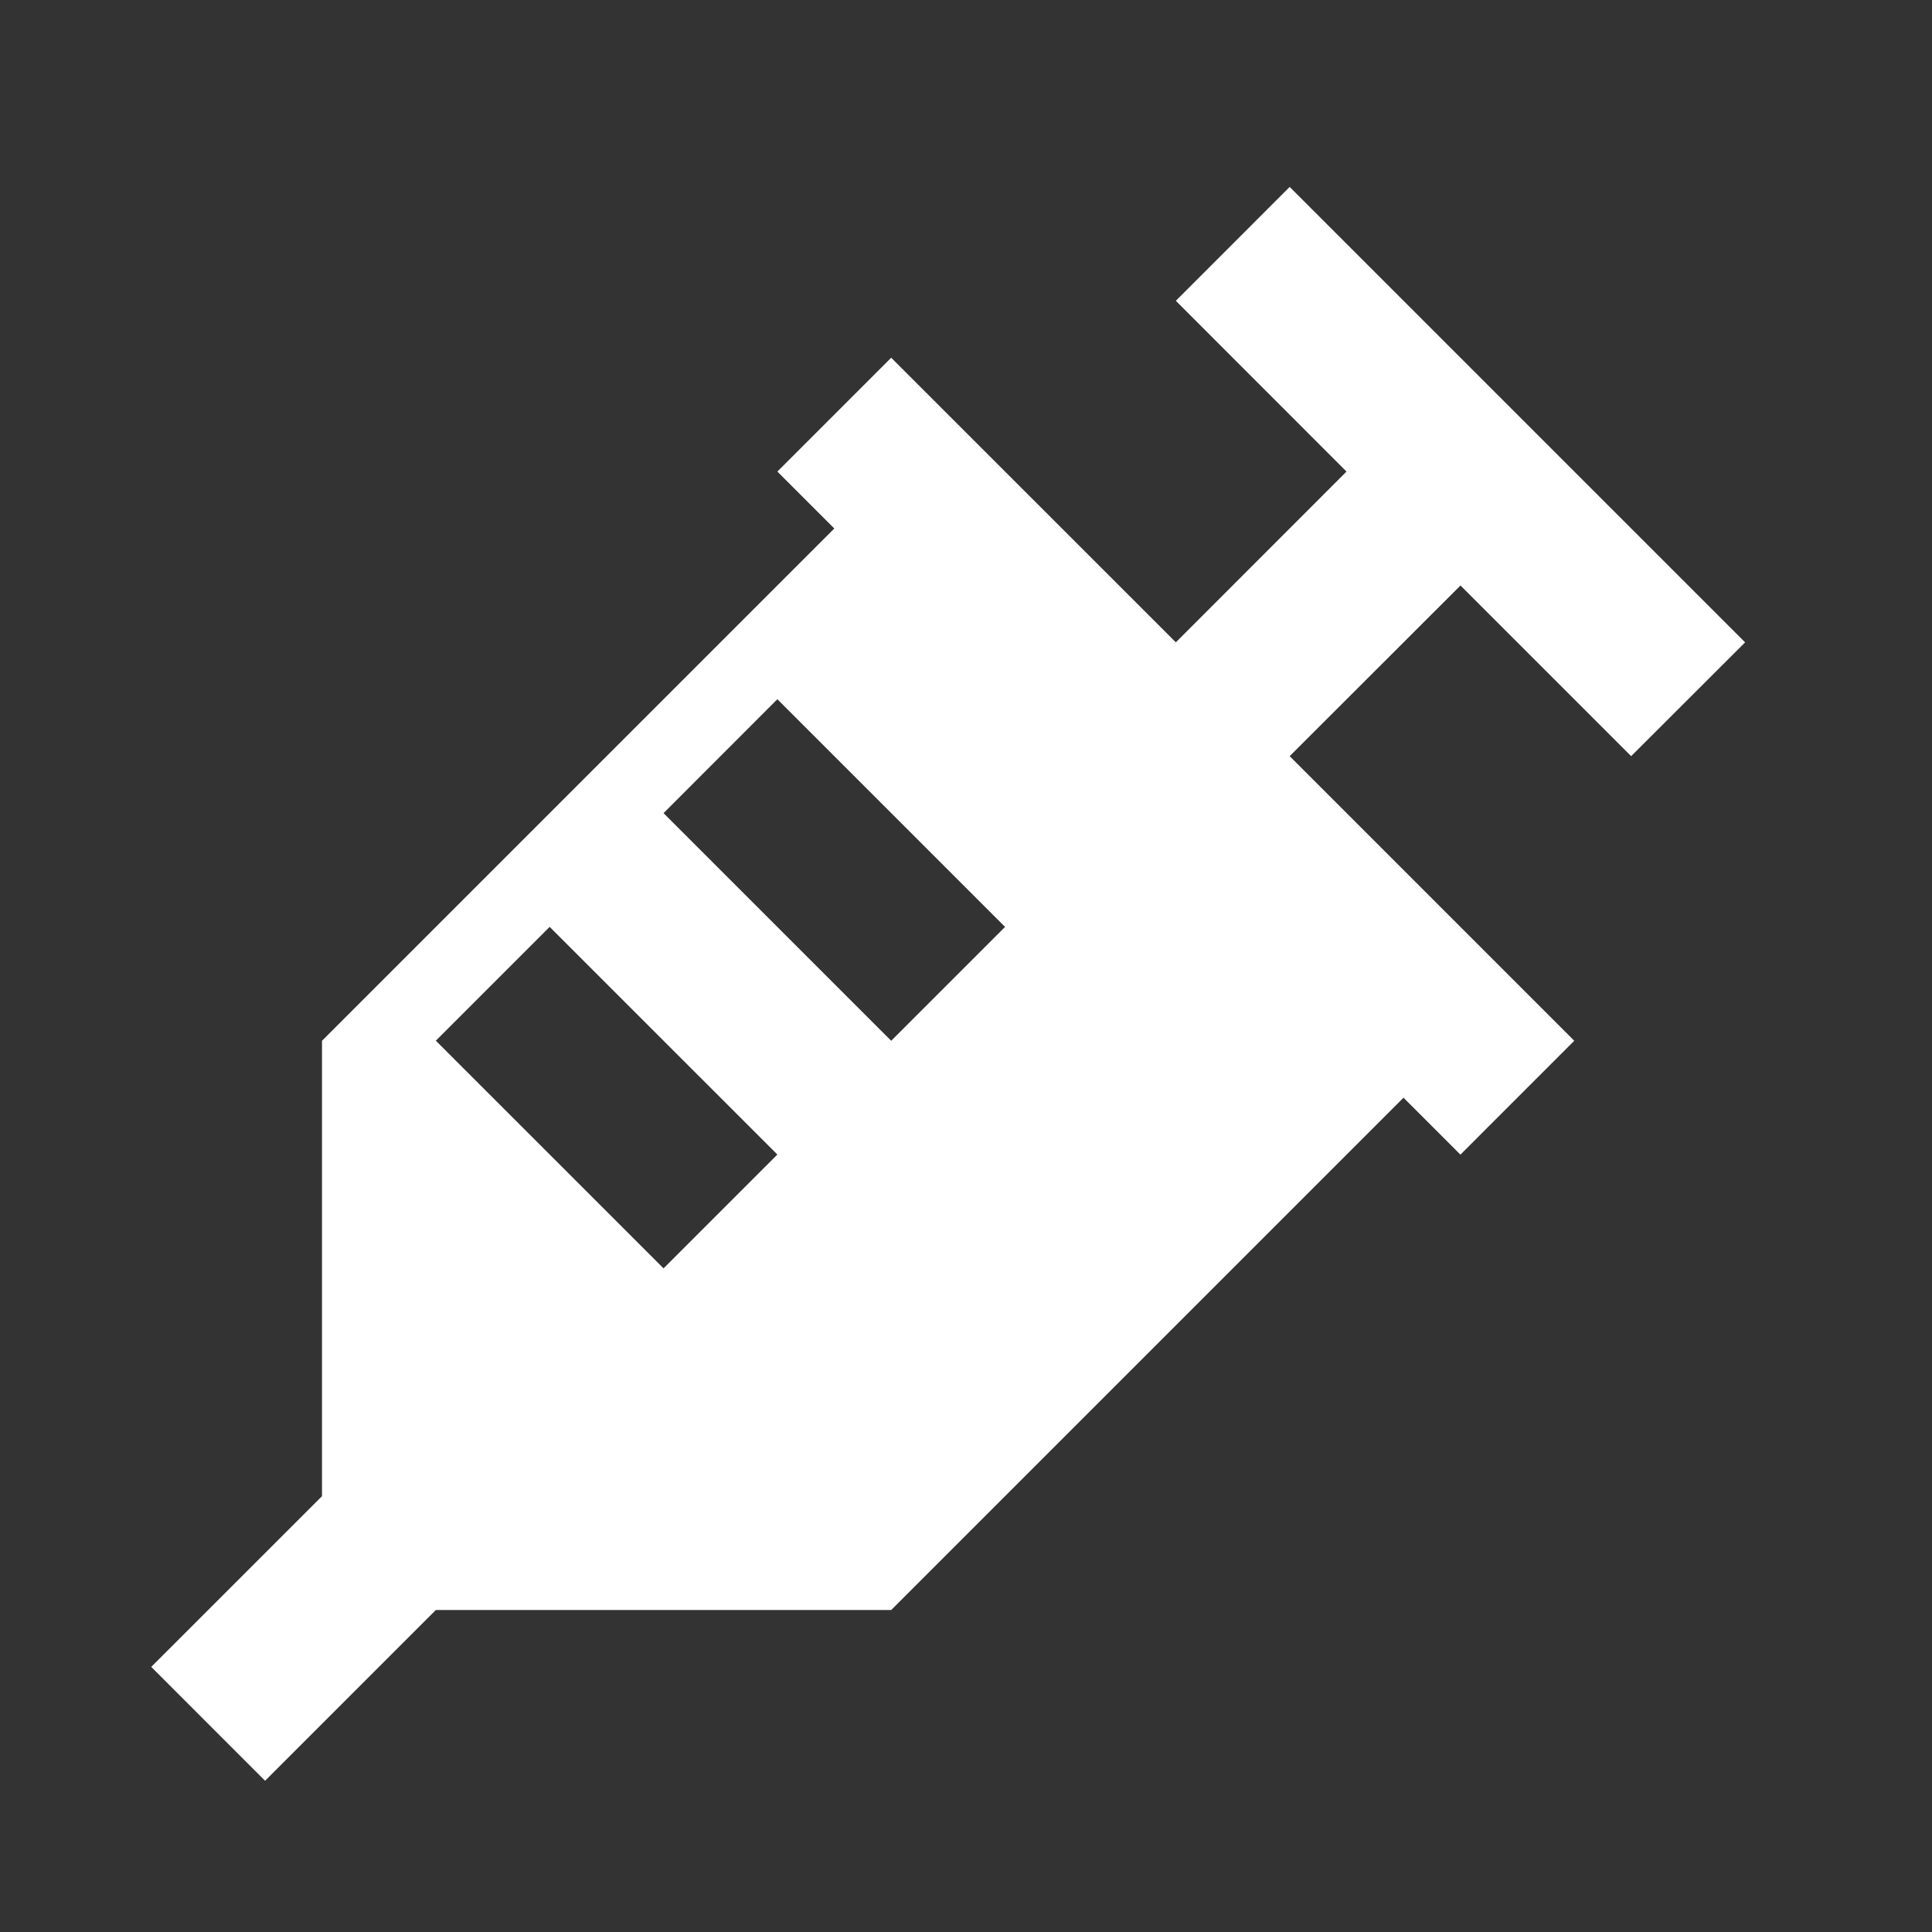 <svg xmlns="http://www.w3.org/2000/svg" fill="none" viewBox="0 0 60 60" height="60" width="60">
<rect x="0" y="0" width="60" height="60" fill="#333333" stroke="none"/>
<g clip-path="url(#clip0_117_801)">
<path fill="white" d="M54.195 19.95L50.657 23.483L45.357 18.183L40.052 23.483L48.89 32.322L45.355 35.858L43.587 34.09L27.677 50H13.535L8.232 55.303L4.697 51.767L10 46.465V32.322L25.91 16.413L24.142 14.645L27.677 11.11L36.517 19.948L41.817 14.645L36.517 9.342L40.052 5.805L54.195 19.948V19.95ZM24.142 35.855L17.07 28.785L13.535 32.32L20.607 39.39L24.142 35.855ZM31.212 28.785L24.142 21.715L20.607 25.253L27.677 32.322L31.212 28.788V28.785Z"></path>
</g>
<defs>
<clipPath id="clip0_117_801">
<rect fill="white" height="60" width="60"></rect>
</clipPath>
</defs>
</svg>
